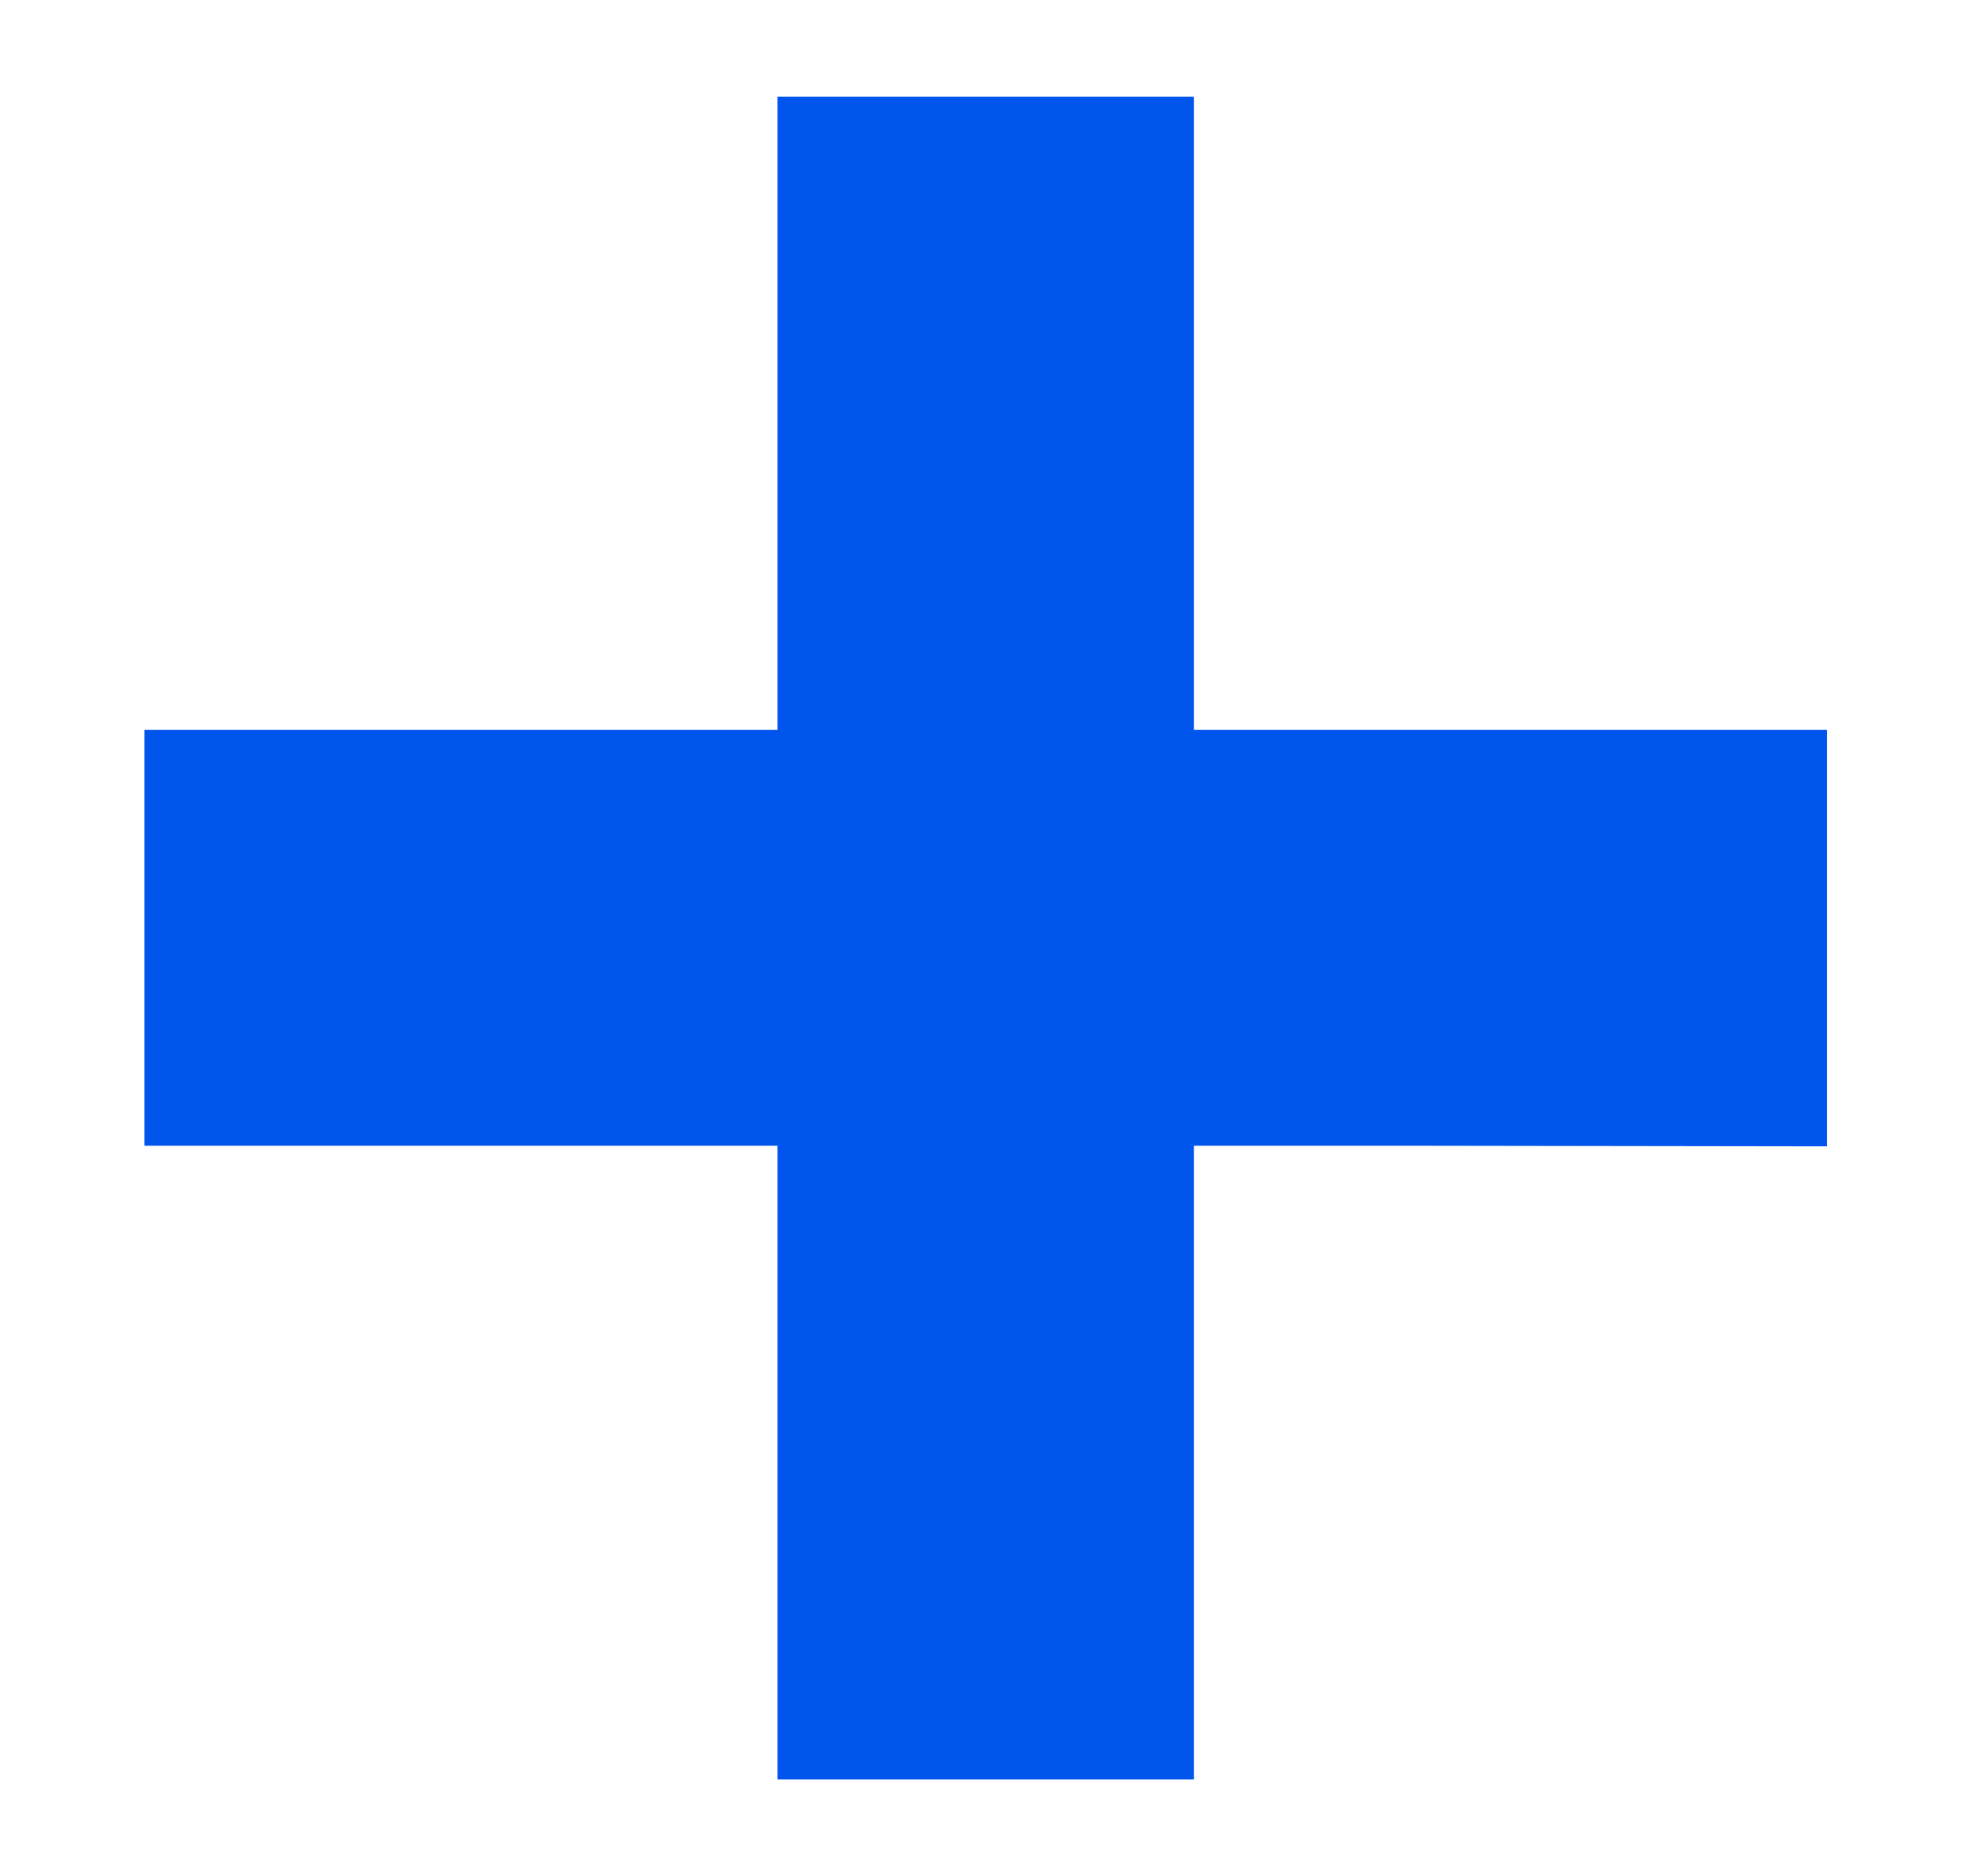 <?xml version="1.0" encoding="utf-8"?>
<!-- Generator: Adobe Illustrator 24.0.1, SVG Export Plug-In . SVG Version: 6.00 Build 0)  -->
<svg version="1.1" id="Ebene_1" xmlns="http://www.w3.org/2000/svg" xmlns:xlink="http://www.w3.org/1999/xlink" x="0px" y="0px"
	 viewBox="0 0 326.2 310.3" style="enable-background:new 0 0 326.2 310.3;" xml:space="preserve">
<style type="text/css">
	.st0{fill:#0055EC;}
</style>
<polygon class="st0" points="197.5,16 128.6,16 128.6,84.9 128.6,294.3 197.5,294.3 197.5,84.9 "/>
<polygon class="st0" points="302.2,189.6 302.2,120.7 233.4,120.7 23.9,120.7 23.9,189.5 233.4,189.5 "/>
</svg>
